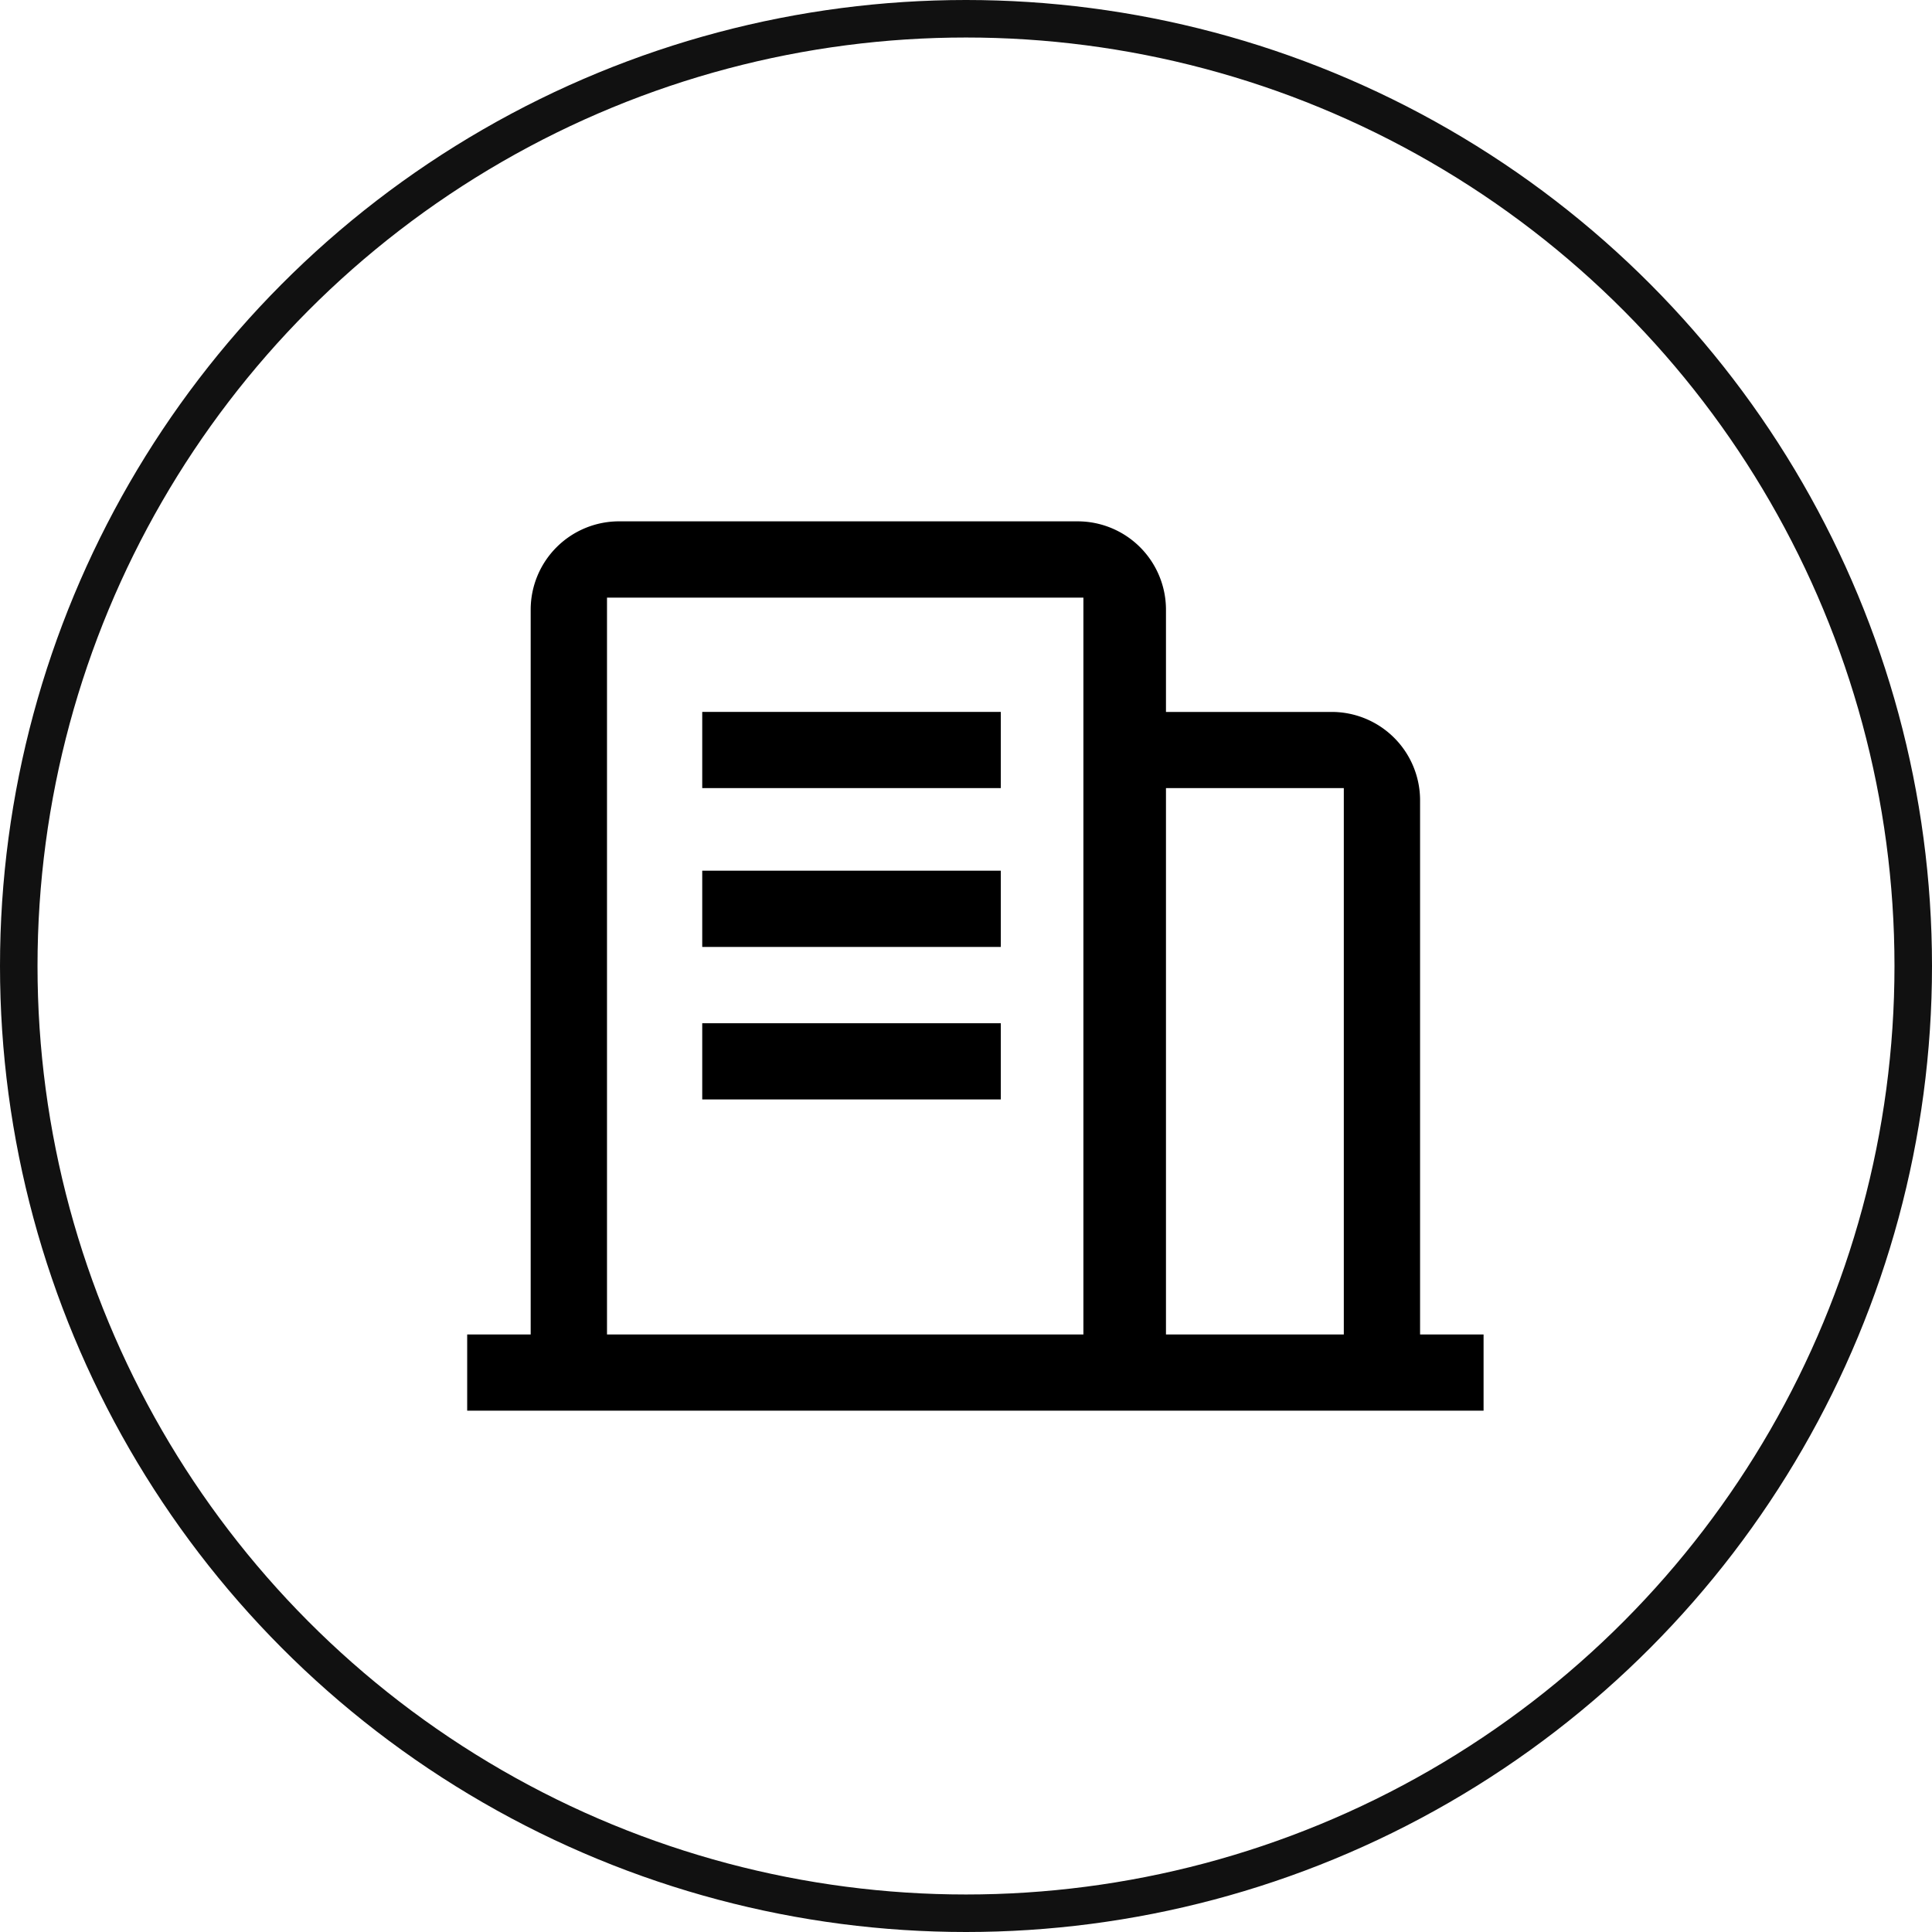 <svg xmlns="http://www.w3.org/2000/svg" width="103" height="103" viewBox="0 0 103 103">
  <g id="b02" transform="translate(8 13.336)">
    <g id="椭圆_3" data-name="椭圆 3" transform="translate(-8 -13.336)" fill="none" stroke="#111" stroke-width="2">
      <circle cx="51.5" cy="51.5" r="51.5" stroke="none"/>
      <circle cx="51.5" cy="51.5" r="50.5" fill="none"/>
    </g>
    <path id="路径_15" data-name="路径 15" d="M8.1,85.333H32.542a4.712,4.712,0,0,1,4.712,4.712v5.449h8.835a4.712,4.712,0,0,1,4.712,4.712v28.476h3.385v4.064H0v-4.064H3.385V90.045A4.712,4.712,0,0,1,8.1,85.333Zm-.648,43.349h25.4V89.4H7.454v39.285Zm29.8,0h9.483V99.556H37.254v29.126ZM12.531,99.556V95.492H28.448v4.064Zm0,8.467v-4.064H28.448v4.064Zm0,8.467v-4.4H28.448v4.064H12.531Z" transform="translate(16.907 -70.875)"/>
  </g>
</svg>
